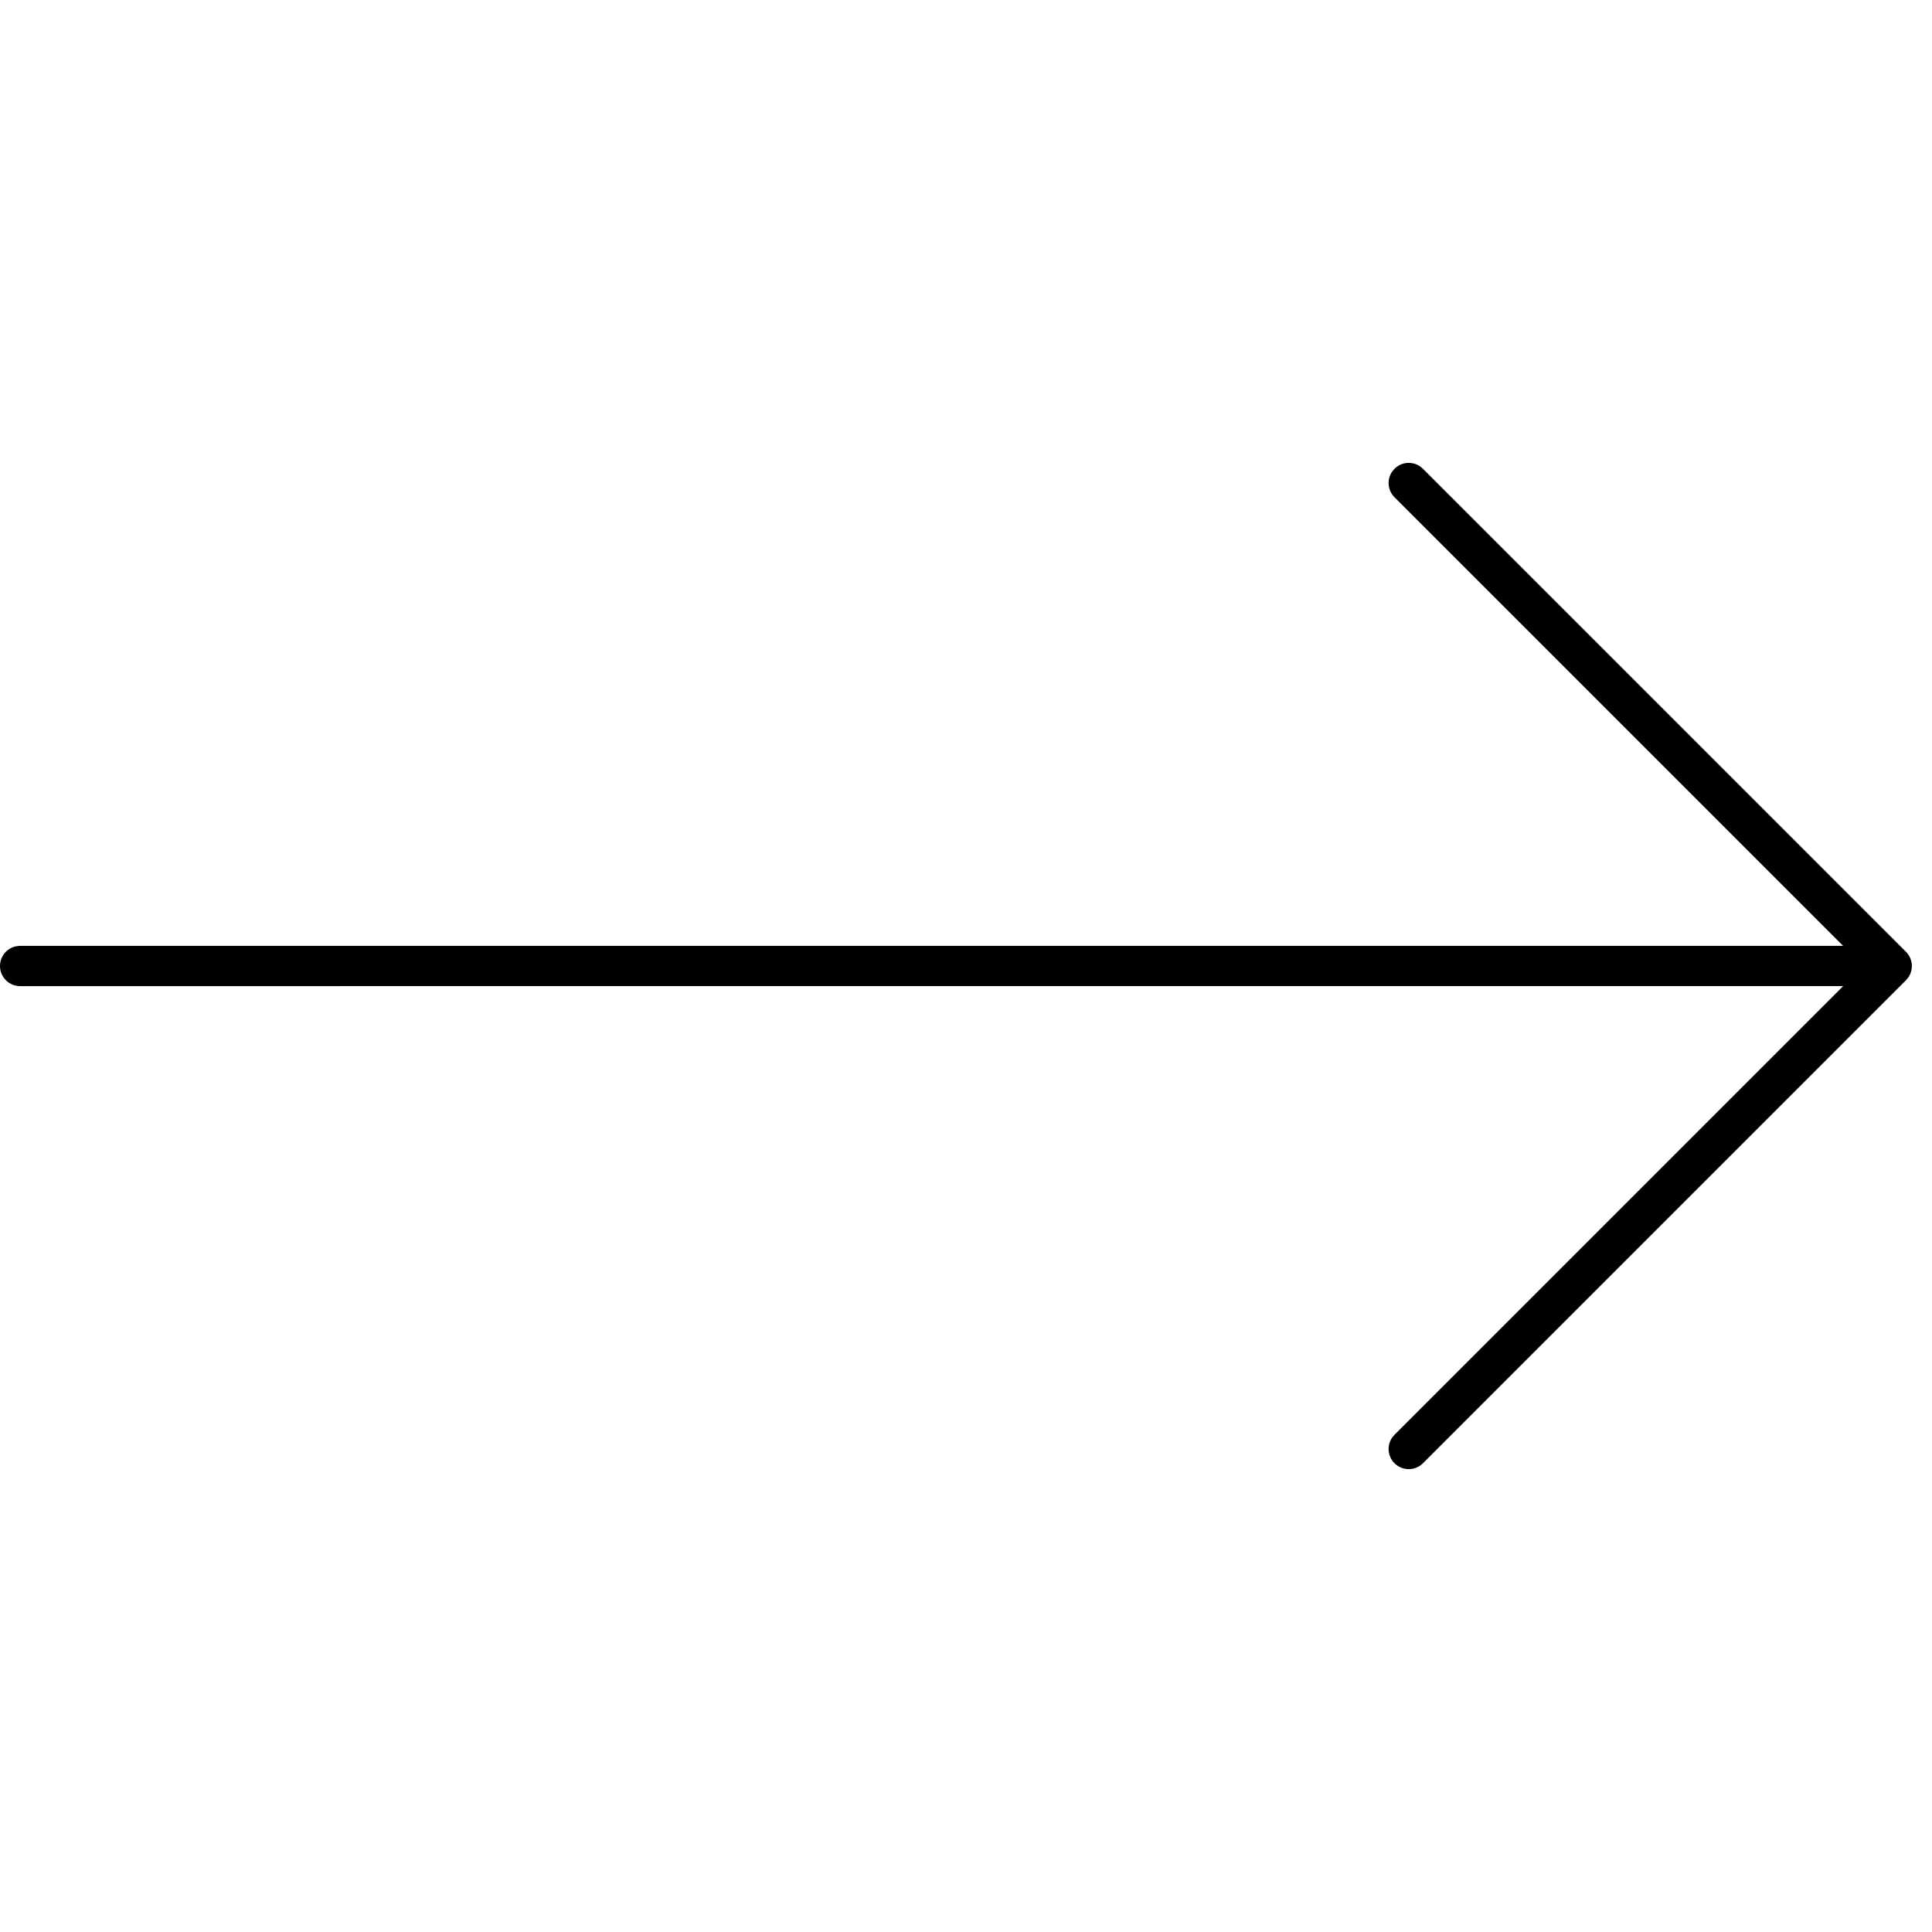<?xml version="1.0" encoding="UTF-8" standalone="no"?>
<svg
   xmlns:dc="http://purl.org/dc/elements/1.1/"
   xmlns:cc="http://creativecommons.org/ns#"
   xmlns:rdf="http://www.w3.org/1999/02/22-rdf-syntax-ns#"
   xmlns:svg="http://www.w3.org/2000/svg"
   xmlns="http://www.w3.org/2000/svg"
   xmlns:sodipodi="http://sodipodi.sourceforge.net/DTD/sodipodi-0.dtd"
   xmlns:inkscape="http://www.inkscape.org/namespaces/inkscape"
   inkscape:version="1.0beta1 (32d4812, 2019-09-19)"
   sodipodi:docname="arrow_right_36.svg"
   id="svg839"
   version="1.1"
   viewBox="0 0 36 36"
   height="36"
   width="36">
  <defs
     id="defs843" />
  <sodipodi:namedview
     inkscape:current-layer="svg839"
     inkscape:window-maximized="0"
     inkscape:window-y="25"
     inkscape:window-x="0"
     inkscape:cy="107.05701"
     inkscape:cx="76.174256"
     inkscape:zoom="2.0255677"
     fit-margin-bottom="0"
     fit-margin-right="0"
     fit-margin-left="0"
     fit-margin-top="0"
     showgrid="false"
     id="namedview841"
     inkscape:window-height="907"
     inkscape:window-width="1600"
     inkscape:pageshadow="2"
     inkscape:pageopacity="0"
     guidetolerance="10"
     gridtolerance="10"
     objecttolerance="10"
     borderopacity="1"
     inkscape:document-rotation="0"
     bordercolor="#666666"
     pagecolor="#ffffff" />
  <g
     transform="scale(0.75)"
     id="g837"
     fill-rule="evenodd"
     fill="none">
    <rect
       y="0"
       x="0"
       id="rect833"
       height="48"
       width="48" />
    <path
       inkscape:connector-curvature="0"
       id="path835"
       d="m 35.284,11.589 0.069,0.058 12,12 c 0.174,0.174 0.193,0.443 0.058,0.638 l -0.058,0.069 -12,12 c -0.195,0.195 -0.512,0.195 -0.707,0 -0.174,-0.174 -0.193,-0.443 -0.058,-0.638 L 34.646,35.646 45.793,24.499 0.5,24.5 C 0.224,24.5 0,24.276 0,24 0,23.755 0.177,23.55 0.41,23.508 L 0.5,23.5 45.791,23.499 34.646,12.354 c -0.174,-0.174 -0.193,-0.443 -0.058,-0.638 l 0.058,-0.069 c 0.174,-0.174 0.443,-0.193 0.638,-0.058 z"
       fill-rule="nonzero"
       fill="#000" />
  </g>
</svg>
